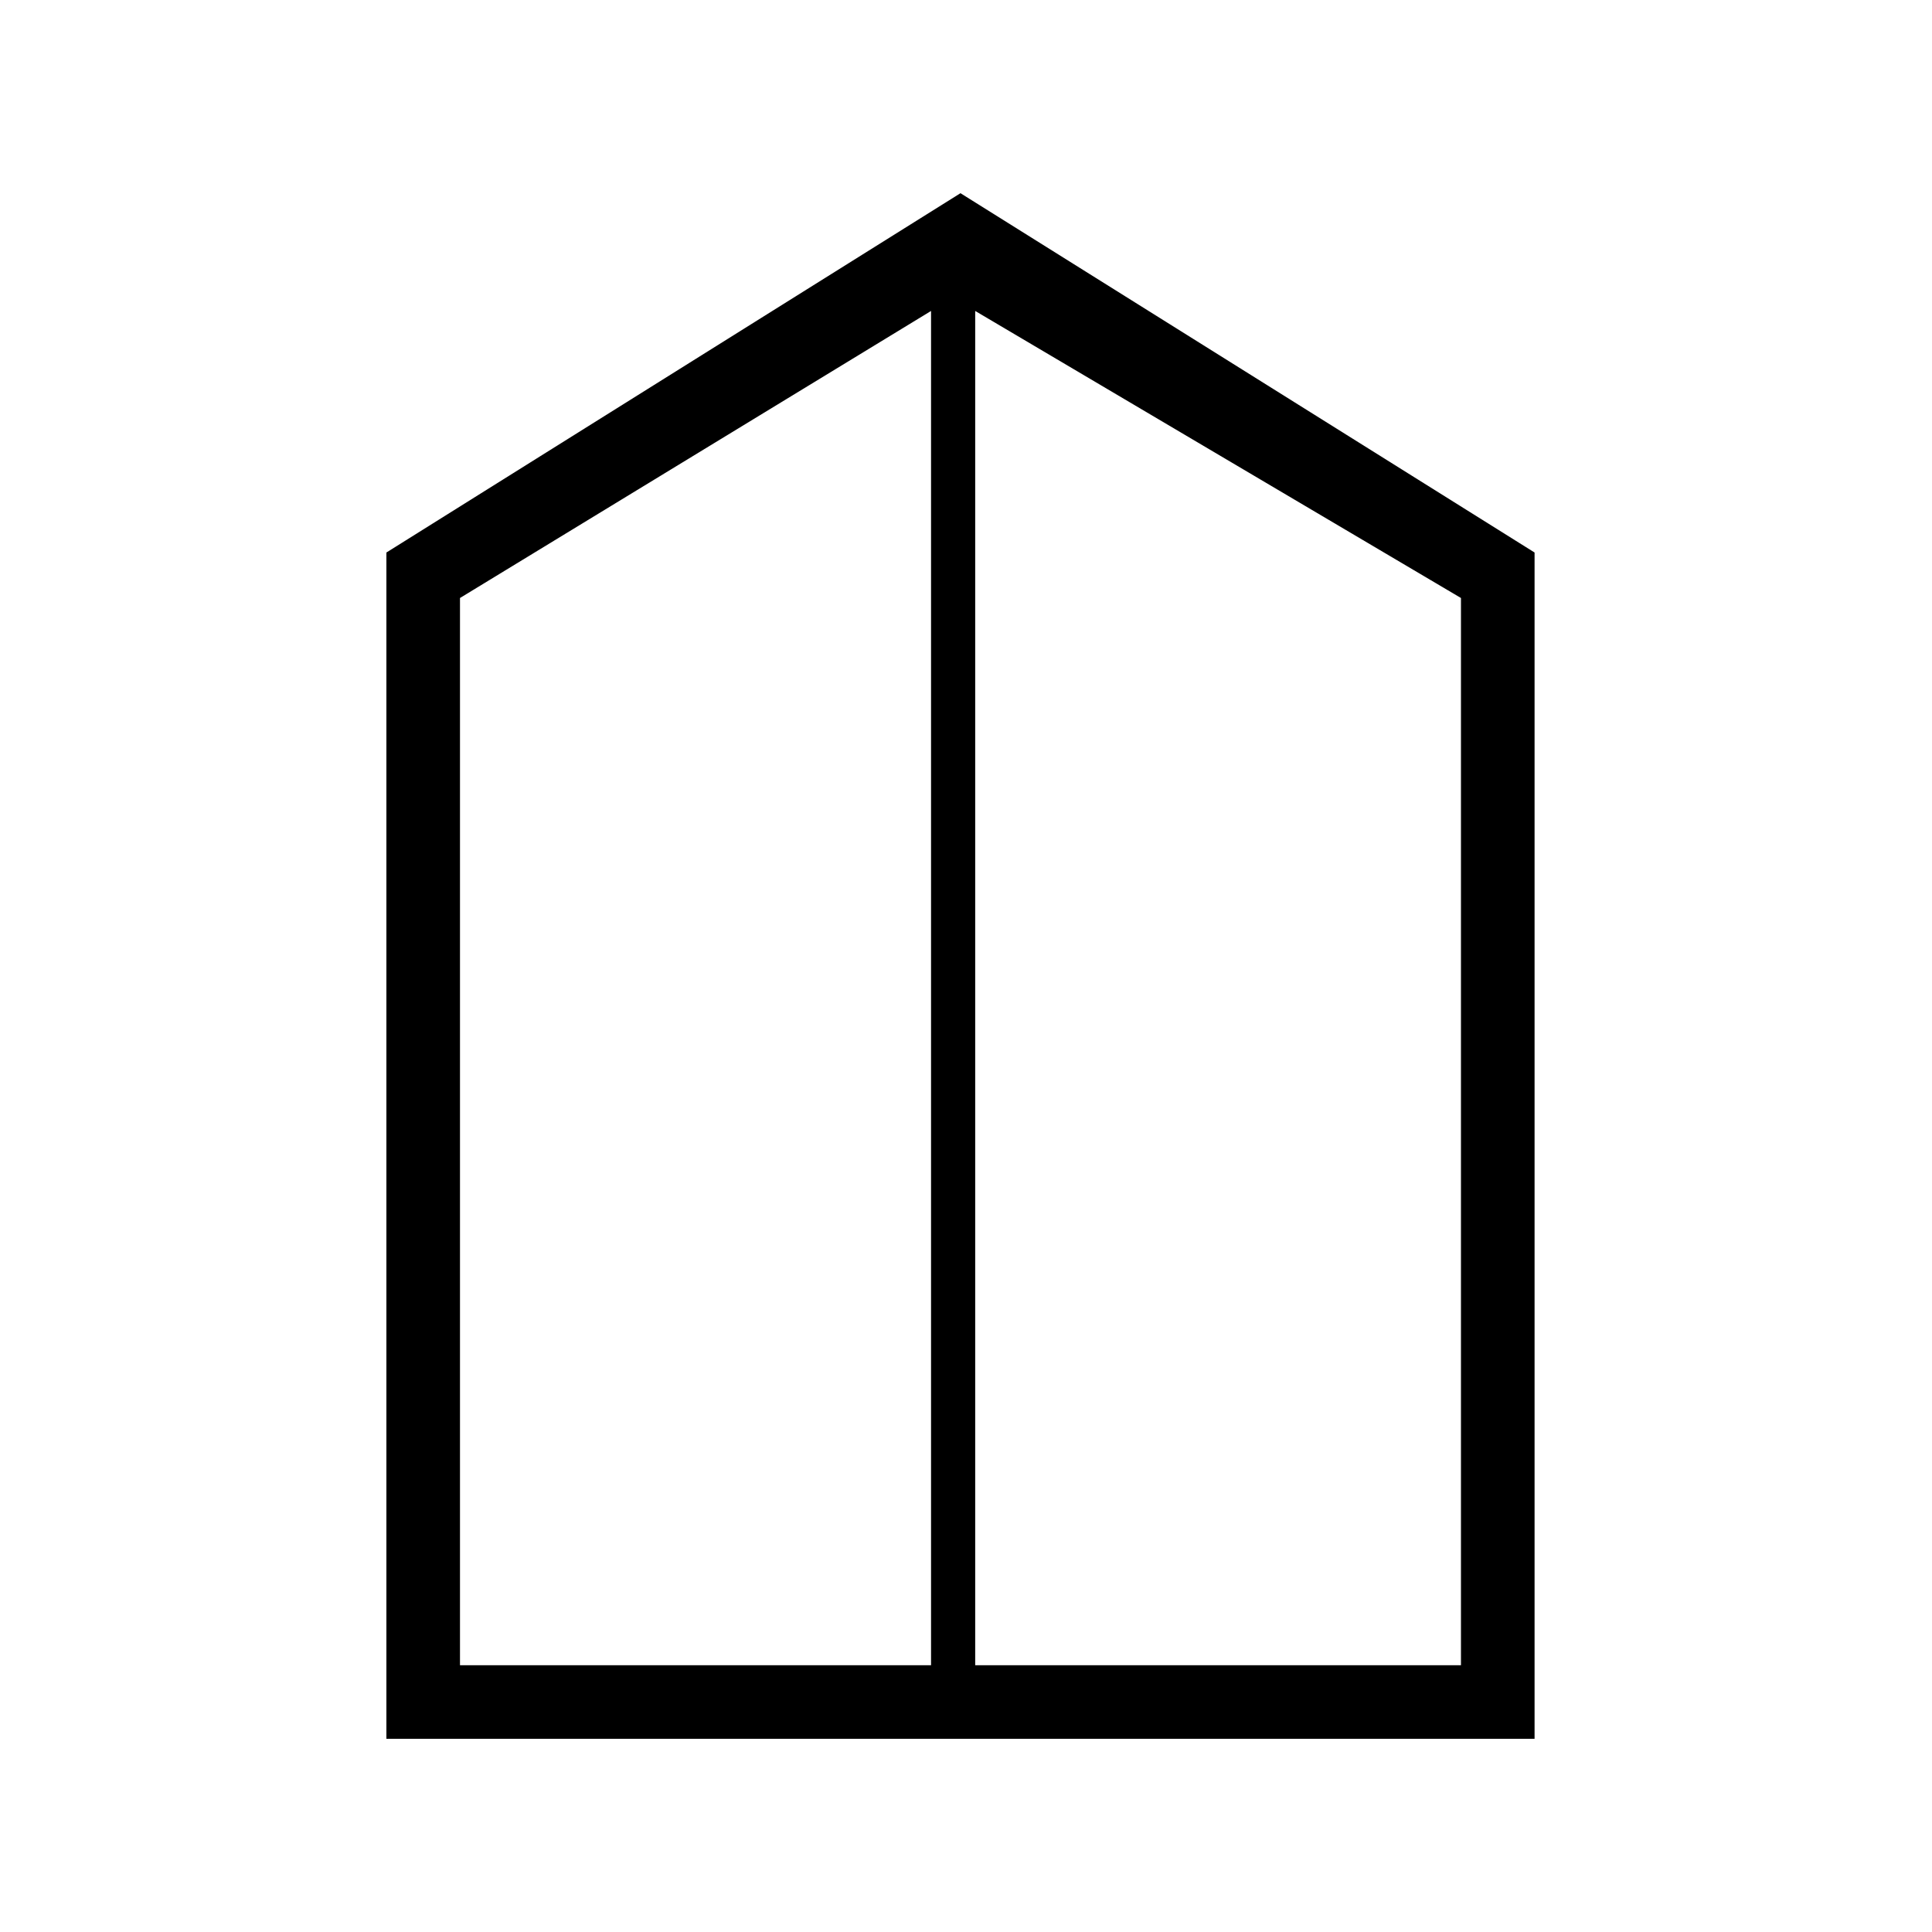 <?xml version="1.0" encoding="UTF-8"?> <svg xmlns="http://www.w3.org/2000/svg" width="100" height="100" viewBox="0 0 100 100" fill="none"><path fill-rule="evenodd" clip-rule="evenodd" d="M49.714 10L20 28.598V90H79.429V28.598L49.714 10ZM23.809 30.952L48.191 16.095V86.191H23.809V30.952ZM50.476 16.095L75.619 30.952V86.191H50.476V16.095Z" fill="black"></path></svg> 
